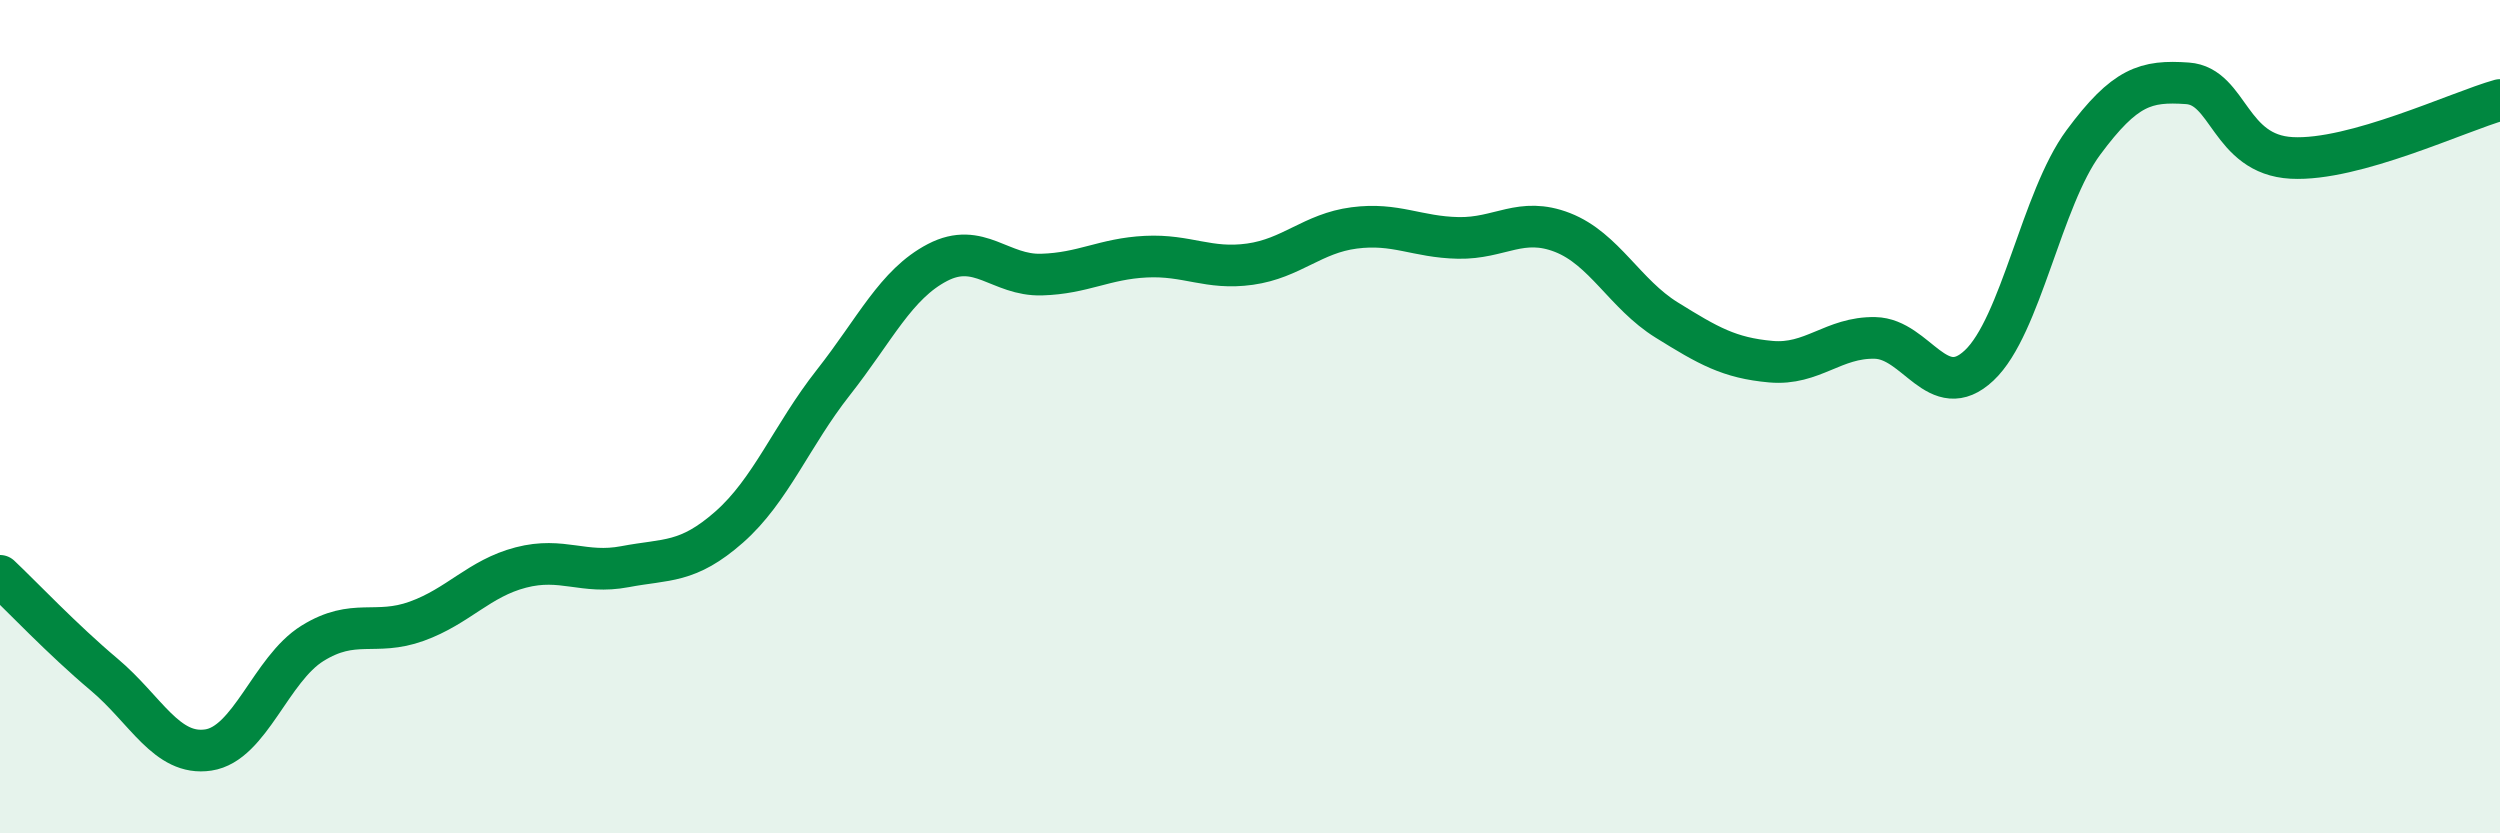 
    <svg width="60" height="20" viewBox="0 0 60 20" xmlns="http://www.w3.org/2000/svg">
      <path
        d="M 0,13.82 C 0.5,14.29 1.5,15.35 2.5,16.19 C 3.5,17.03 4,18.15 5,18 C 6,17.85 6.5,16.06 7.5,15.44 C 8.5,14.82 9,15.27 10,14.91 C 11,14.55 11.5,13.88 12.5,13.62 C 13.5,13.36 14,13.79 15,13.6 C 16,13.41 16.5,13.53 17.5,12.65 C 18.5,11.77 19,10.45 20,9.18 C 21,7.91 21.5,6.82 22.5,6.3 C 23.5,5.78 24,6.62 25,6.59 C 26,6.56 26.5,6.21 27.5,6.16 C 28.5,6.11 29,6.48 30,6.34 C 31,6.2 31.5,5.6 32.5,5.47 C 33.5,5.34 34,5.69 35,5.71 C 36,5.73 36.5,5.19 37.5,5.58 C 38.5,5.97 39,7.06 40,7.68 C 41,8.3 41.5,8.59 42.5,8.68 C 43.5,8.77 44,8.09 45,8.11 C 46,8.13 46.5,9.71 47.5,8.77 C 48.5,7.83 49,4.77 50,3.42 C 51,2.07 51.5,1.93 52.5,2 C 53.5,2.07 53.5,3.71 55,3.79 C 56.5,3.87 59,2.68 60,2.4L60 20L0 20Z"
        fill="#008740"
        opacity="0.1"
        stroke-linecap="round"
        stroke-linejoin="round"
      />
      <path
        d="M 0,13.82 C 0.5,14.29 1.5,15.35 2.5,16.19 C 3.5,17.03 4,18.15 5,18 C 6,17.85 6.5,16.06 7.5,15.44 C 8.5,14.82 9,15.27 10,14.91 C 11,14.55 11.5,13.88 12.5,13.62 C 13.5,13.36 14,13.79 15,13.6 C 16,13.41 16.5,13.53 17.5,12.65 C 18.5,11.77 19,10.45 20,9.18 C 21,7.91 21.5,6.82 22.5,6.3 C 23.5,5.78 24,6.62 25,6.59 C 26,6.56 26.5,6.21 27.5,6.16 C 28.5,6.11 29,6.48 30,6.34 C 31,6.2 31.5,5.6 32.5,5.47 C 33.5,5.34 34,5.69 35,5.71 C 36,5.73 36.5,5.19 37.5,5.58 C 38.5,5.97 39,7.06 40,7.68 C 41,8.3 41.5,8.59 42.5,8.68 C 43.5,8.77 44,8.09 45,8.11 C 46,8.13 46.5,9.71 47.5,8.77 C 48.5,7.83 49,4.77 50,3.42 C 51,2.07 51.5,1.93 52.5,2 C 53.5,2.07 53.5,3.71 55,3.79 C 56.5,3.87 59,2.68 60,2.4"
        stroke="#008740"
        stroke-width="1"
        fill="none"
        stroke-linecap="round"
        stroke-linejoin="round"
      />
    </svg>
  